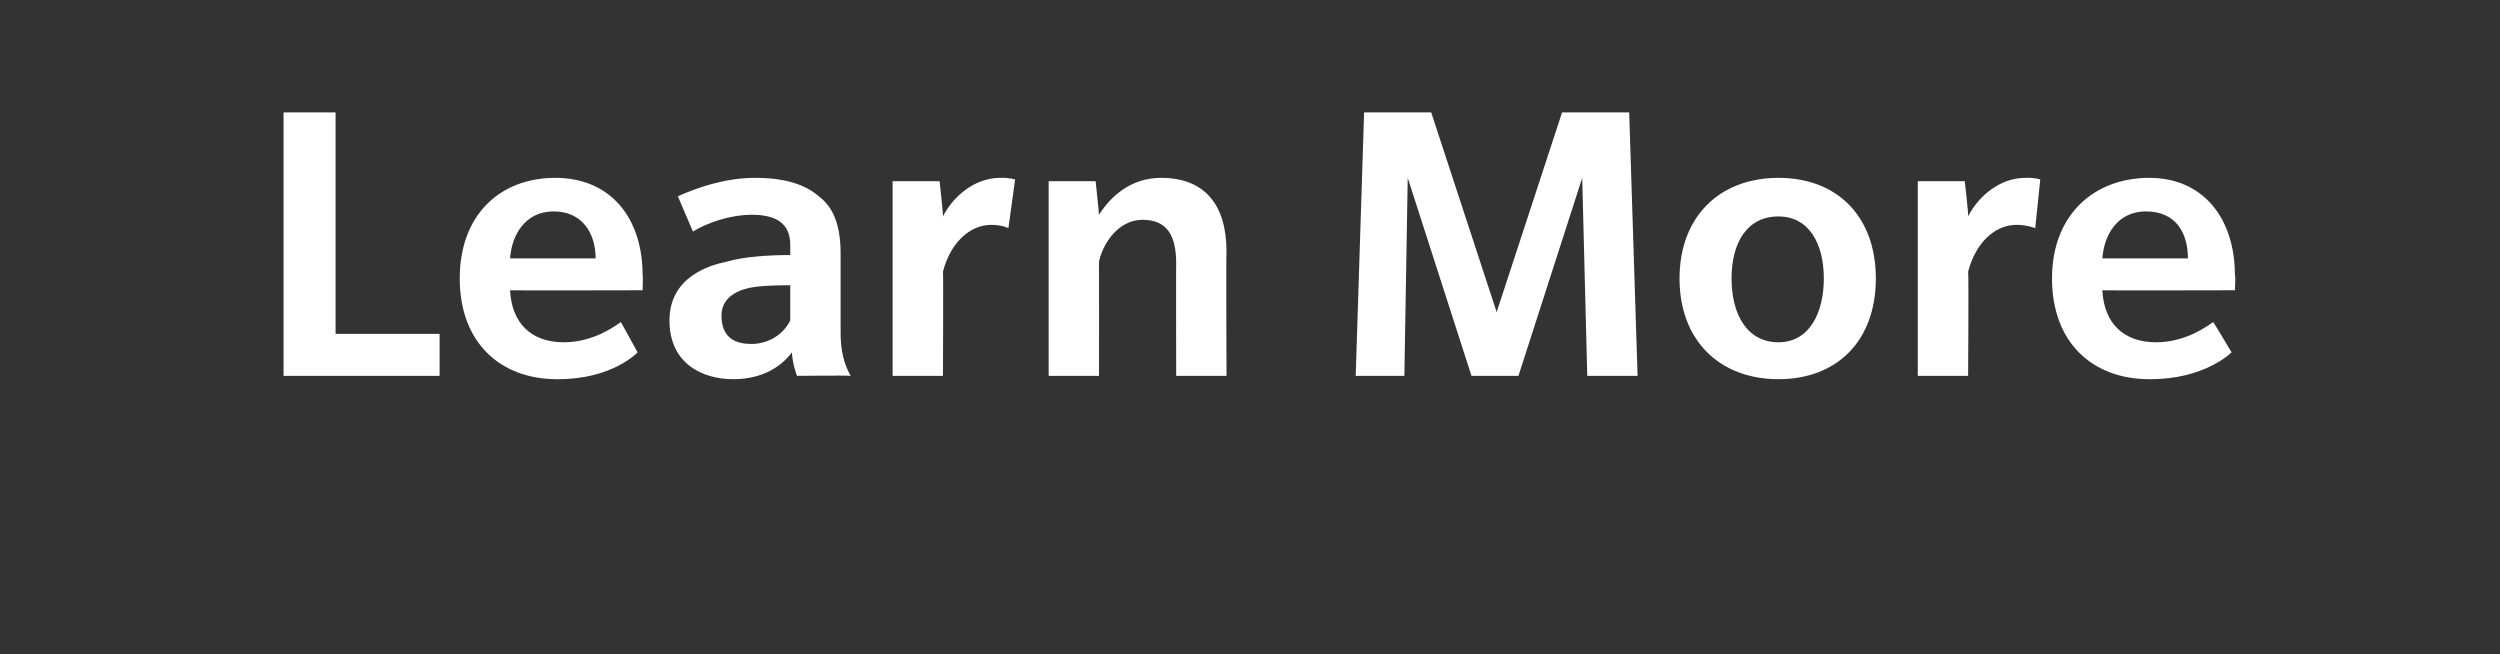 <?xml version="1.0" standalone="no"?>
<!DOCTYPE svg PUBLIC "-//W3C//DTD SVG 1.1//EN" "http://www.w3.org/Graphics/SVG/1.1/DTD/svg11.dtd">
<svg xmlns="http://www.w3.org/2000/svg" version="1.1" width="149px" height="39px" viewBox="0 -14 149 39" style="top:-14px">
  <rect x="0" y="-14" width="149" height="39" fill="#333333" stroke="none"/>
  <desc>Learn More</desc>
  <defs/>
  <g id="Polygon64881">
    <path d="M 16.9 8.4 L 16.9 -7.3 L 20 -7.3 L 20 5.9 L 26.2 5.9 L 26.2 8.4 L 16.9 8.4 Z M 30.4 3.3 C 30.5 5.3 31.7 6.4 33.6 6.4 C 35.4 6.4 36.7 5.4 37 5.2 C 37 5.17 38 7 38 7 C 38 7 36.51 8.62 33.2 8.6 C 29.8 8.6 27.4 6.4 27.4 2.6 C 27.4 -1.2 29.8 -3.4 33.1 -3.4 C 36.4 -3.4 38.3 -1 38.3 2.4 C 38.33 2.39 38.3 3.3 38.3 3.3 C 38.3 3.3 30.4 3.32 30.4 3.3 Z M 33 -1.4 C 31.3 -1.4 30.5 0 30.4 1.4 C 30.4 1.4 35.5 1.4 35.5 1.4 C 35.5 -0.1 34.7 -1.4 33 -1.4 Z M 47.5 8.4 C 47.5 8.4 47.22 7.66 47.2 7 C 46.6 7.8 45.5 8.6 43.7 8.6 C 41.9 8.6 39.9 7.7 39.9 5.1 C 39.9 2.5 42.3 1.8 43.3 1.6 C 44.3 1.3 45.8 1.2 47.1 1.2 C 47.1 1.2 47.1 0.6 47.1 0.6 C 47.1 -0.8 46.1 -1.2 44.8 -1.2 C 43.5 -1.2 42.1 -0.7 41.3 -0.2 C 41.3 -0.2 40.4 -2.3 40.4 -2.3 C 41.5 -2.8 43.2 -3.4 45 -3.4 C 46.8 -3.4 48 -3 48.8 -2.3 C 49.6 -1.7 50.1 -0.7 50.1 1.1 C 50.1 1.1 50.1 5.8 50.1 5.8 C 50.1 6.9 50.3 7.7 50.7 8.4 C 50.67 8.37 47.5 8.4 47.5 8.4 Z M 47.1 3 C 46.9 3 45.7 3 45 3.1 C 44.2 3.2 43 3.6 43 4.8 C 43 6.2 43.9 6.5 44.8 6.5 C 45.6 6.5 46.6 6.1 47.1 5.1 C 47.1 5.1 47.1 3 47.1 3 Z M 60.1 -0.4 C 60.1 -0.4 59.75 -0.59 59.1 -0.6 C 57.7 -0.6 56.6 0.6 56.2 2.2 C 56.23 2.21 56.2 8.4 56.2 8.4 L 53.2 8.4 L 53.2 -3.2 L 56 -3.2 C 56 -3.2 56.23 -1.11 56.2 -1.1 C 56.8 -2.3 58.1 -3.4 59.6 -3.4 C 60.19 -3.42 60.5 -3.3 60.5 -3.3 L 60.1 -0.4 Z M 70.1 8.4 C 70.1 8.4 70.09 1.67 70.1 1.7 C 70.1 0.1 69.6 -0.9 68.1 -0.9 C 66.6 -0.9 65.7 0.6 65.5 1.6 C 65.51 1.6 65.5 8.4 65.5 8.4 L 62.5 8.4 L 62.5 -3.2 L 65.3 -3.2 C 65.3 -3.2 65.51 -1.23 65.5 -1.2 C 66.2 -2.3 67.4 -3.4 69.2 -3.4 C 71.8 -3.4 73.1 -1.8 73.1 1 C 73.07 0.98 73.1 8.4 73.1 8.4 L 70.1 8.4 Z M 94.6 8.4 L 94.3 -3.4 L 90.5 8.4 L 87.7 8.4 L 83.9 -3.4 L 83.7 8.4 L 80.8 8.4 L 81.3 -7.3 L 85.3 -7.3 L 89.2 4.6 L 93.1 -7.3 L 97.1 -7.3 L 97.6 8.4 L 94.6 8.4 Z M 106 8.6 C 102.5 8.6 100.1 6.3 100.1 2.6 C 100.1 -1.1 102.5 -3.4 106 -3.4 C 109.5 -3.4 111.8 -1.1 111.8 2.6 C 111.8 6.3 109.5 8.6 106 8.6 Z M 106 -1.1 C 104.1 -1.1 103.2 0.5 103.2 2.6 C 103.2 4.7 104.1 6.4 106 6.4 C 107.8 6.4 108.7 4.7 108.7 2.6 C 108.7 0.5 107.8 -1.1 106 -1.1 Z M 121.3 -0.4 C 121.3 -0.4 120.86 -0.59 120.2 -0.6 C 118.8 -0.6 117.7 0.6 117.3 2.2 C 117.34 2.21 117.3 8.4 117.3 8.4 L 114.3 8.4 L 114.3 -3.2 L 117.1 -3.2 C 117.1 -3.2 117.34 -1.11 117.3 -1.1 C 117.9 -2.3 119.2 -3.4 120.7 -3.4 C 121.31 -3.42 121.6 -3.3 121.6 -3.3 L 121.3 -0.4 Z M 125.3 3.3 C 125.4 5.3 126.6 6.4 128.5 6.4 C 130.3 6.4 131.6 5.4 131.9 5.2 C 131.92 5.17 133 7 133 7 C 133 7 131.42 8.62 128.1 8.6 C 124.7 8.6 122.3 6.4 122.3 2.6 C 122.3 -1.2 124.8 -3.4 128.1 -3.4 C 131.3 -3.4 133.2 -1 133.2 2.4 C 133.25 2.39 133.2 3.3 133.2 3.3 C 133.2 3.3 125.32 3.32 125.3 3.3 Z M 127.9 -1.4 C 126.2 -1.4 125.4 0 125.3 1.4 C 125.3 1.4 130.4 1.4 130.4 1.4 C 130.4 -0.1 129.7 -1.4 127.9 -1.4 Z " stroke="none" fill="#fff"/>
  </g>
</svg>